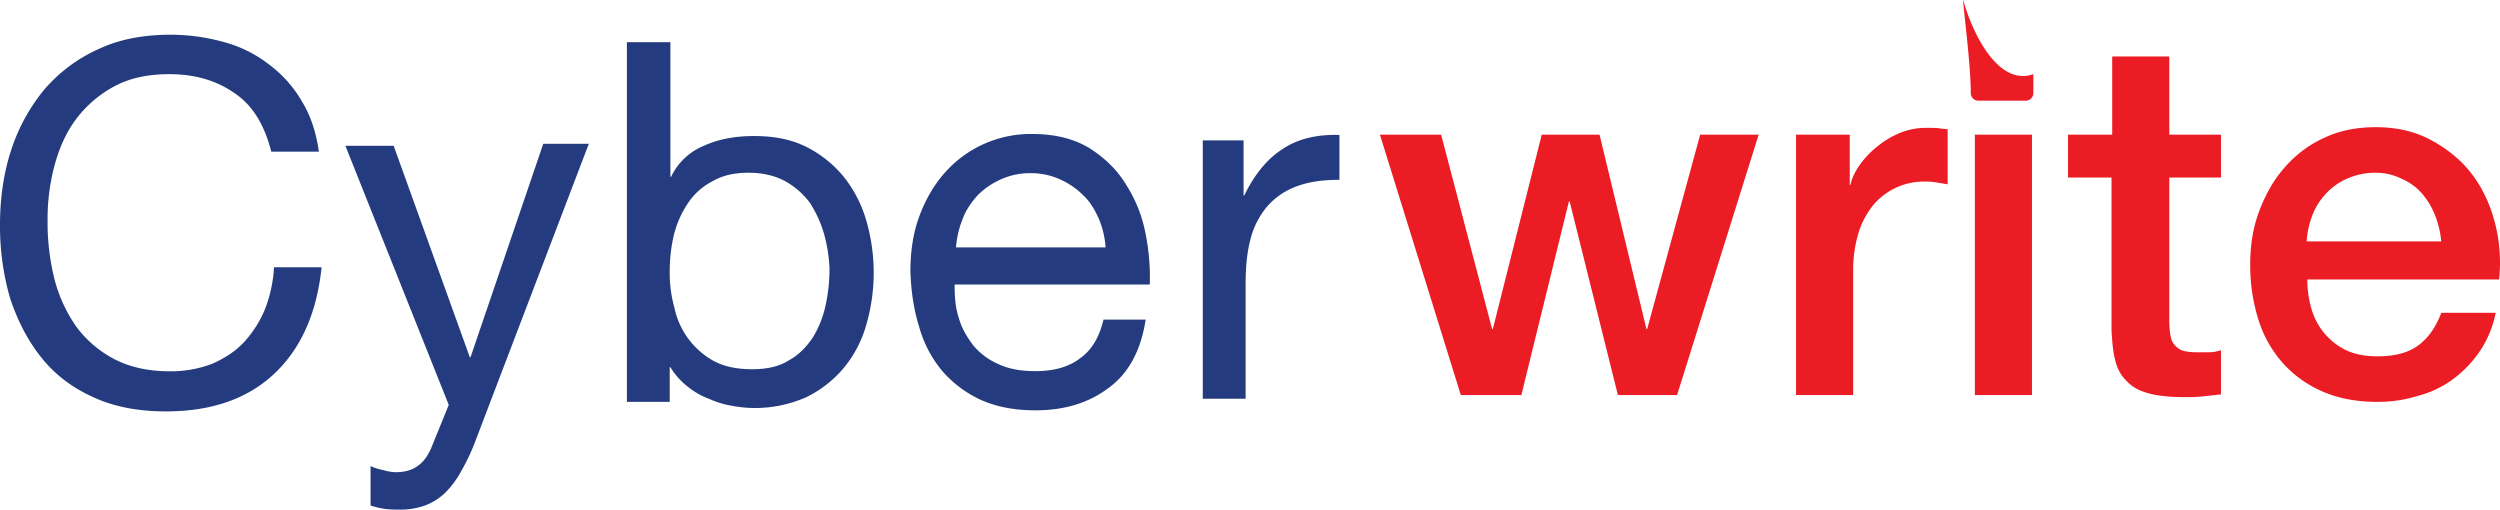 <svg xmlns="http://www.w3.org/2000/svg" width="1920" height="391.362" viewBox="0 0 1920 391.362">
  <g id="cw_logo" transform="translate(0)">
    <g id="Group_4" data-name="Group 4" transform="translate(0)">
      <g id="Group_1" data-name="Group 1" transform="translate(1059.785 0)">
        <path id="Path_1" data-name="Path 1" d="M285.3,23.7h47l39.164,149.344h.523L409.581,23.7h44.385L490,173.044h.523L531.249,23.7h44.907l-62.663,200H468.066L430.99,74.874h-.523L393.915,223.7H347.44Z" transform="translate(-285.3 79.729)" fill="#ec1c24"/>
        <path id="Path_2" data-name="Path 2" d="M346.5,27.922h41.252V66.563h.522c1.045-5.222,3.657-10.444,7.311-15.665a69.293,69.293,0,0,1,13.578-14.1,66.281,66.281,0,0,1,17.756-10.444A51.461,51.461,0,0,1,446.76,22.7c5.222,0,8.877,0,10.443.522,2.09,0,4.178.522,5.743.522v42.3l-9.4-1.566a56.738,56.738,0,0,0-9.4-.522A50.763,50.763,0,0,0,406.03,81.707a64.453,64.453,0,0,0-11.488,21.409,98.743,98.743,0,0,0-4.177,29.242v95.559H346.5Z" transform="translate(-26.924 75.507)" fill="#ec1c24"/>
        <path id="Path_3" data-name="Path 3" d="M380.066,107.322H423.93v200H380.066Zm-3.133-31.853a5.8,5.8,0,0,0,5.745,5.744h36.55a5.8,5.8,0,0,0,5.747-5.744V60.847c-28.2,9.921-48.042-34.986-53.787-56.918-1.043-1.567,5.745,47.519,5.745,71.539" transform="translate(76.844 -3.893)" fill="#ec1c24"/>
        <path id="Path_4" data-name="Path 4" d="M387.022,72.251h33.419V12.2H464.3V72.251h39.687v32.9H464.3V212.2a81.036,81.036,0,0,0,.522,12.01c.522,3.133,1.045,6.266,2.612,8.355a15.345,15.345,0,0,0,6.266,5.222c2.612,1.044,6.788,1.567,11.488,1.567h9.4a29.562,29.562,0,0,0,9.4-1.567v33.942c-4.7.522-9.921,1.044-14.1,1.566a127.25,127.25,0,0,1-14.1.522q-17.235,0-28.2-3.133c-7.311-2.089-12.531-5.222-16.711-9.921-4.176-4.177-6.788-9.4-8.356-16.188-1.565-6.266-2.088-13.577-2.61-21.932V105.148H386.5v-32.9Z" transform="translate(141.948 31.178)" fill="#ec1c24"/>
        <path id="Path_5" data-name="Path 5" d="M457.163,139.569a80.373,80.373,0,0,0,3.133,22.454,50.695,50.695,0,0,0,26.631,31.853c6.788,3.133,14.621,4.7,24.021,4.7,13.056,0,23.5-2.611,31.329-8.355s13.578-14.1,17.756-25.065h41.775A80.579,80.579,0,0,1,589.8,194.4a88.483,88.483,0,0,1-20.366,21.41,77.193,77.193,0,0,1-27.154,13.055,103.41,103.41,0,0,1-31.329,4.7c-15.666,0-29.764-2.611-41.774-7.833A87.348,87.348,0,0,1,438.364,203.8a91.183,91.183,0,0,1-18.8-33.419,139.043,139.043,0,0,1-6.266-42.819c0-14.1,2.086-27.676,6.788-40.208s10.966-24.02,19.321-33.42A88.015,88.015,0,0,1,469.7,30.955C481.706,25.211,494.759,22.6,509.9,22.6c15.666,0,29.766,3.133,42.3,9.922s22.976,15.143,31.329,26.109,14.1,23.5,17.756,37.6a120.944,120.944,0,0,1,3.133,43.341Zm102.87-28.72a71.921,71.921,0,0,0-4.7-20.365,59.053,59.053,0,0,0-9.92-16.71,43.649,43.649,0,0,0-15.666-11.488,44.9,44.9,0,0,0-20.366-4.7,53.209,53.209,0,0,0-20.887,4.177,49.344,49.344,0,0,0-16.188,10.966,51.566,51.566,0,0,0-10.966,16.71,67.828,67.828,0,0,0-4.7,20.887H560.033Z" transform="translate(255.092 75.085)" fill="#ec1c24"/>
      </g>
      <g id="Group_2" data-name="Group 2" transform="translate(0 26.668)">
        <path id="Path_6" data-name="Path 6" d="M265.053,53.908c-14.1-9.921-30.809-14.621-50.129-14.621q-25.064,0-42.3,9.4a90.124,90.124,0,0,0-29.242,25.065c-7.833,10.444-13.054,22.454-16.71,36.031a157.938,157.938,0,0,0-5.222,41.775,179.374,179.374,0,0,0,5.222,44.908,111.929,111.929,0,0,0,16.71,36.553,85.043,85.043,0,0,0,29.242,25.065c12.01,6.266,26.109,9.4,42.819,9.4a89.462,89.462,0,0,0,32.375-5.744c9.4-4.177,17.754-9.4,24.542-16.71a85.472,85.472,0,0,0,16.188-25.587,104.881,104.881,0,0,0,6.788-31.853h36.553q-5.484,52.479-36.031,81.46c-20.365,19.321-48.041,29.242-83.549,29.242-21.409,0-40.208-3.655-55.873-10.966-16.188-7.31-29.242-17.232-39.686-30.287s-18.276-28.2-24.021-45.43a198.883,198.883,0,0,1-7.832-56.4c0-19.843,2.61-39.164,8.355-56.918A142.45,142.45,0,0,1,118.32,51.819a118.566,118.566,0,0,1,41.252-31.331C175.76,12.655,194.558,9,215.967,9a151.394,151.394,0,0,1,41.253,5.744,97.263,97.263,0,0,1,34.464,17.232,93.644,93.644,0,0,1,25.064,28.2c6.788,10.966,10.966,24.02,13.055,38.641H293.25C288.029,78.45,279.152,63.307,265.053,53.908Z" transform="translate(-84.9 -9)" fill="#243c7f"/>
        <path id="Path_7" data-name="Path 7" d="M235.959,251.749a156.853,156.853,0,0,1-11.487,24.543A69.908,69.908,0,0,1,211.939,293a45.967,45.967,0,0,1-15.142,9.4,55.55,55.55,0,0,1-19.322,3.133,84.605,84.605,0,0,1-11.487-.522,67.421,67.421,0,0,1-10.965-2.611V272.114a44.382,44.382,0,0,0,9.921,3.133,35.11,35.11,0,0,0,9.4,1.567c6.788,0,12.533-1.567,16.71-4.7,4.7-3.133,7.833-7.833,10.443-13.577l13.577-33.42L135.7,26.166h37.076l58.484,162.4h.523L287.656,24.6h34.985Z" transform="translate(129.569 59.161)" fill="#243c7f"/>
        <path id="Path_8" data-name="Path 8" d="M210.521,10.1V113.492h.522a48.012,48.012,0,0,1,25.586-24.02c11.489-5.222,24.542-7.311,38.119-7.311,15.666,0,28.72,2.611,40.209,8.355a88.715,88.715,0,0,1,28.719,22.976,96.907,96.907,0,0,1,17.232,33.42,143.6,143.6,0,0,1,0,80.416,90.135,90.135,0,0,1-17.232,32.9,87.286,87.286,0,0,1-28.719,22.454,96.9,96.9,0,0,1-40.209,8.355,93.819,93.819,0,0,1-16.187-1.567,69.493,69.493,0,0,1-17.754-5.222,59.375,59.375,0,0,1-16.71-9.4A54.306,54.306,0,0,1,210.521,259.7H210v26.631H177.1V10.1ZM328.533,157.355a91.538,91.538,0,0,0-10.965-24.02,59.754,59.754,0,0,0-19.321-16.71c-7.833-4.177-17.232-6.266-27.676-6.266-10.965,0-20.365,2.089-28.2,6.788a49.8,49.8,0,0,0-18.8,17.232,76.292,76.292,0,0,0-10.443,24.02A121.545,121.545,0,0,0,210,186.075a99.421,99.421,0,0,0,3.655,28.2A60.948,60.948,0,0,0,243.94,255c7.833,4.177,17.754,6.266,29.243,6.266s20.887-2.089,28.2-6.788c7.832-4.177,13.577-10.444,18.275-17.232a78.172,78.172,0,0,0,9.922-24.543,130.761,130.761,0,0,0,3.134-28.72A117.755,117.755,0,0,0,328.533,157.355Z" transform="translate(304.352 -4.356)" fill="#243c7f"/>
        <path id="Path_9" data-name="Path 9" d="M371.276,218.4q-22.715,17.421-56.4,17.421c-16.187,0-29.764-2.64-41.775-7.919a88.286,88.286,0,0,1-29.764-22.172,90.591,90.591,0,0,1-17.755-33.786c-4.177-13.2-6.266-27.451-6.788-42.76,0-15.309,2.088-29.563,6.788-42.232s10.966-23.756,19.32-33.258A87.984,87.984,0,0,1,312.27,23.6c17.755,0,32.374,3.7,44.386,11.086,11.488,7.391,21.41,16.893,28.2,28.507a105.842,105.842,0,0,1,14.622,37.481,166.781,166.781,0,0,1,3.133,38.537H252.741c0,8.974.523,17.421,3.134,25.339,2.088,7.918,6.265,14.781,10.965,21.116a51.878,51.878,0,0,0,19.842,14.781c7.834,3.7,17.232,5.279,28.2,5.279,14.1,0,25.587-3.167,34.464-10.03,8.876-6.335,14.621-16.365,17.754-29.563h32.376Q393.991,201.768,371.276,218.4ZM363.443,88.532c-3.133-6.863-6.788-13.2-12.011-17.949a59.169,59.169,0,0,0-17.754-12.142,53.577,53.577,0,0,0-22.455-4.751,54.256,54.256,0,0,0-22.975,4.751A59.189,59.189,0,0,0,270.5,70.584c-4.7,5.279-8.878,11.086-11.488,17.949a76.422,76.422,0,0,0-5.222,22.172h114.88A68.491,68.491,0,0,0,363.443,88.532Z" transform="translate(480.401 52.638)" fill="#243c7f"/>
      </g>
      <g id="Group_3" data-name="Group 3" transform="translate(923.737 103.598)">
        <path id="Path_10" data-name="Path 10" d="M291.831,28.239V70.014h.523c7.833-16.188,17.754-28.2,29.244-35.508q17.229-11.749,43.86-10.966V58c-13.053,0-24.019,1.567-33.419,5.222a54.436,54.436,0,0,0-22.454,15.665,62.98,62.98,0,0,0-12.531,25.065c-2.61,9.921-3.655,21.409-3.655,33.942v88.249H260.5V27.717h31.331Z" transform="translate(-260.5 -23.491)" fill="#243c7f"/>
      </g>
    </g>
  </g>
</svg>
